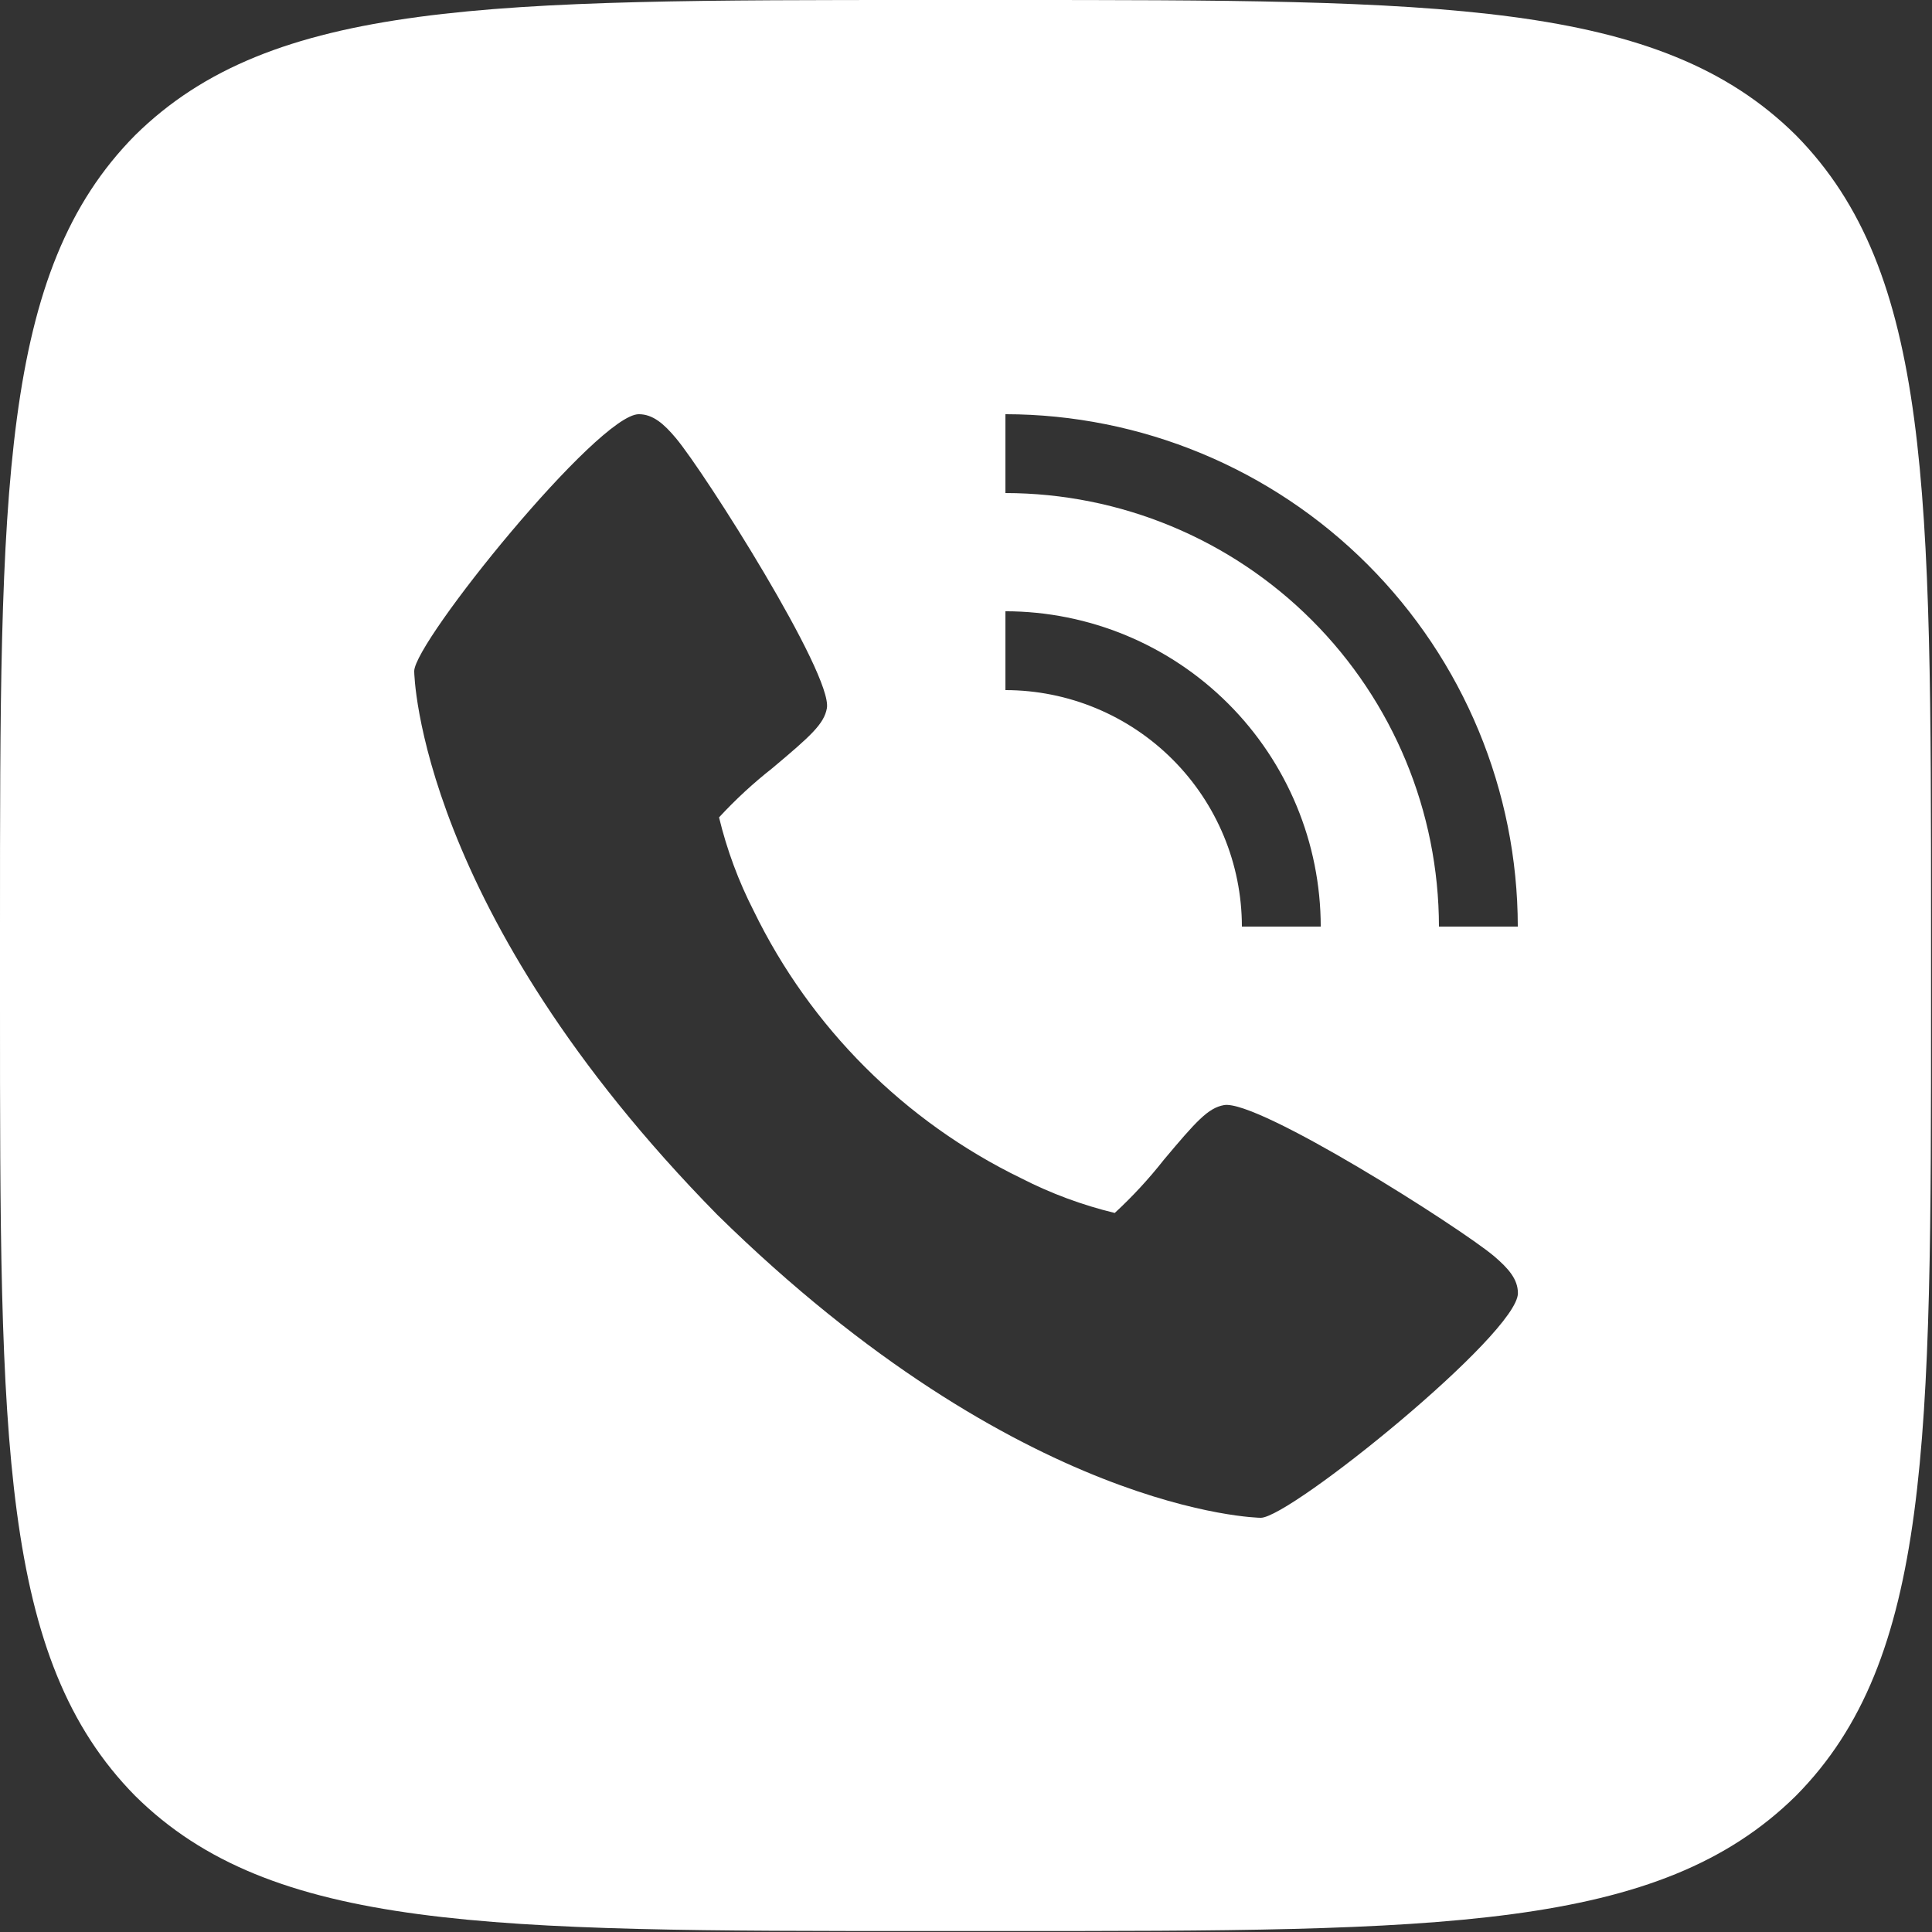 <?xml version="1.0" encoding="UTF-8"?> <svg xmlns="http://www.w3.org/2000/svg" width="667" height="667" viewBox="0 0 667 667" fill="none"><rect x="0" y="0" width="667" height="667" fill="#333333" stroke="none"/><path fill-rule="evenodd" clip-rule="evenodd" d="M46.667 46.667C3.8147e-06 93.778 0 169.111 0 320V346.667C0 497.333 3.8147e-06 572.667 46.667 620C93.778 666.667 169.111 666.667 319.999 666.667H320H346.667H346.667C497.333 666.667 572.667 666.667 620 620C666.667 572.89 666.667 497.557 666.667 346.667V346.667V320V319.999C666.667 169.333 666.667 94 620 46.667C572.89 3.8147e-06 497.557 0 346.667 0H320C169.333 0 94 3.8147e-06 46.667 46.667ZM424.049 242.951C403.641 222.543 375.971 211.063 347.11 211.03V238.25C368.755 238.272 389.508 246.881 404.813 262.186C420.119 277.492 428.728 298.244 428.75 319.89H455.97C455.937 291.029 444.457 263.359 424.049 242.951ZM247.627 419.373C352.719 522.603 434.444 524 435.269 524C445.451 524 524 460.5 524.042 446.466C524.042 441.598 520.74 437.894 515.787 433.661C503.892 423.67 434.169 379.41 422.548 381.527C417.087 382.501 412.939 387.136 401.784 400.429C396.635 406.979 390.972 413.108 384.85 418.759C373.649 416.053 362.807 412.032 352.55 406.779C312.305 387.228 279.79 354.729 260.221 314.492C254.968 304.235 250.947 293.393 248.241 282.192C253.892 276.07 260.021 270.408 266.571 265.259C279.864 254.104 284.499 249.955 285.473 244.494C287.505 232.874 243.33 163.151 233.339 151.255C229.191 146.302 225.402 143 220.533 143C206.5 143 143 221.549 143 231.731C143 232.556 144.397 314.323 247.627 419.373ZM452.893 214.107C480.952 242.166 496.735 280.209 496.78 319.89H524C523.944 272.993 505.289 228.033 472.128 194.872C438.967 161.711 394.007 143.056 347.11 143V170.22C386.791 170.265 424.834 186.048 452.893 214.107Z" fill="white"></path></svg> 